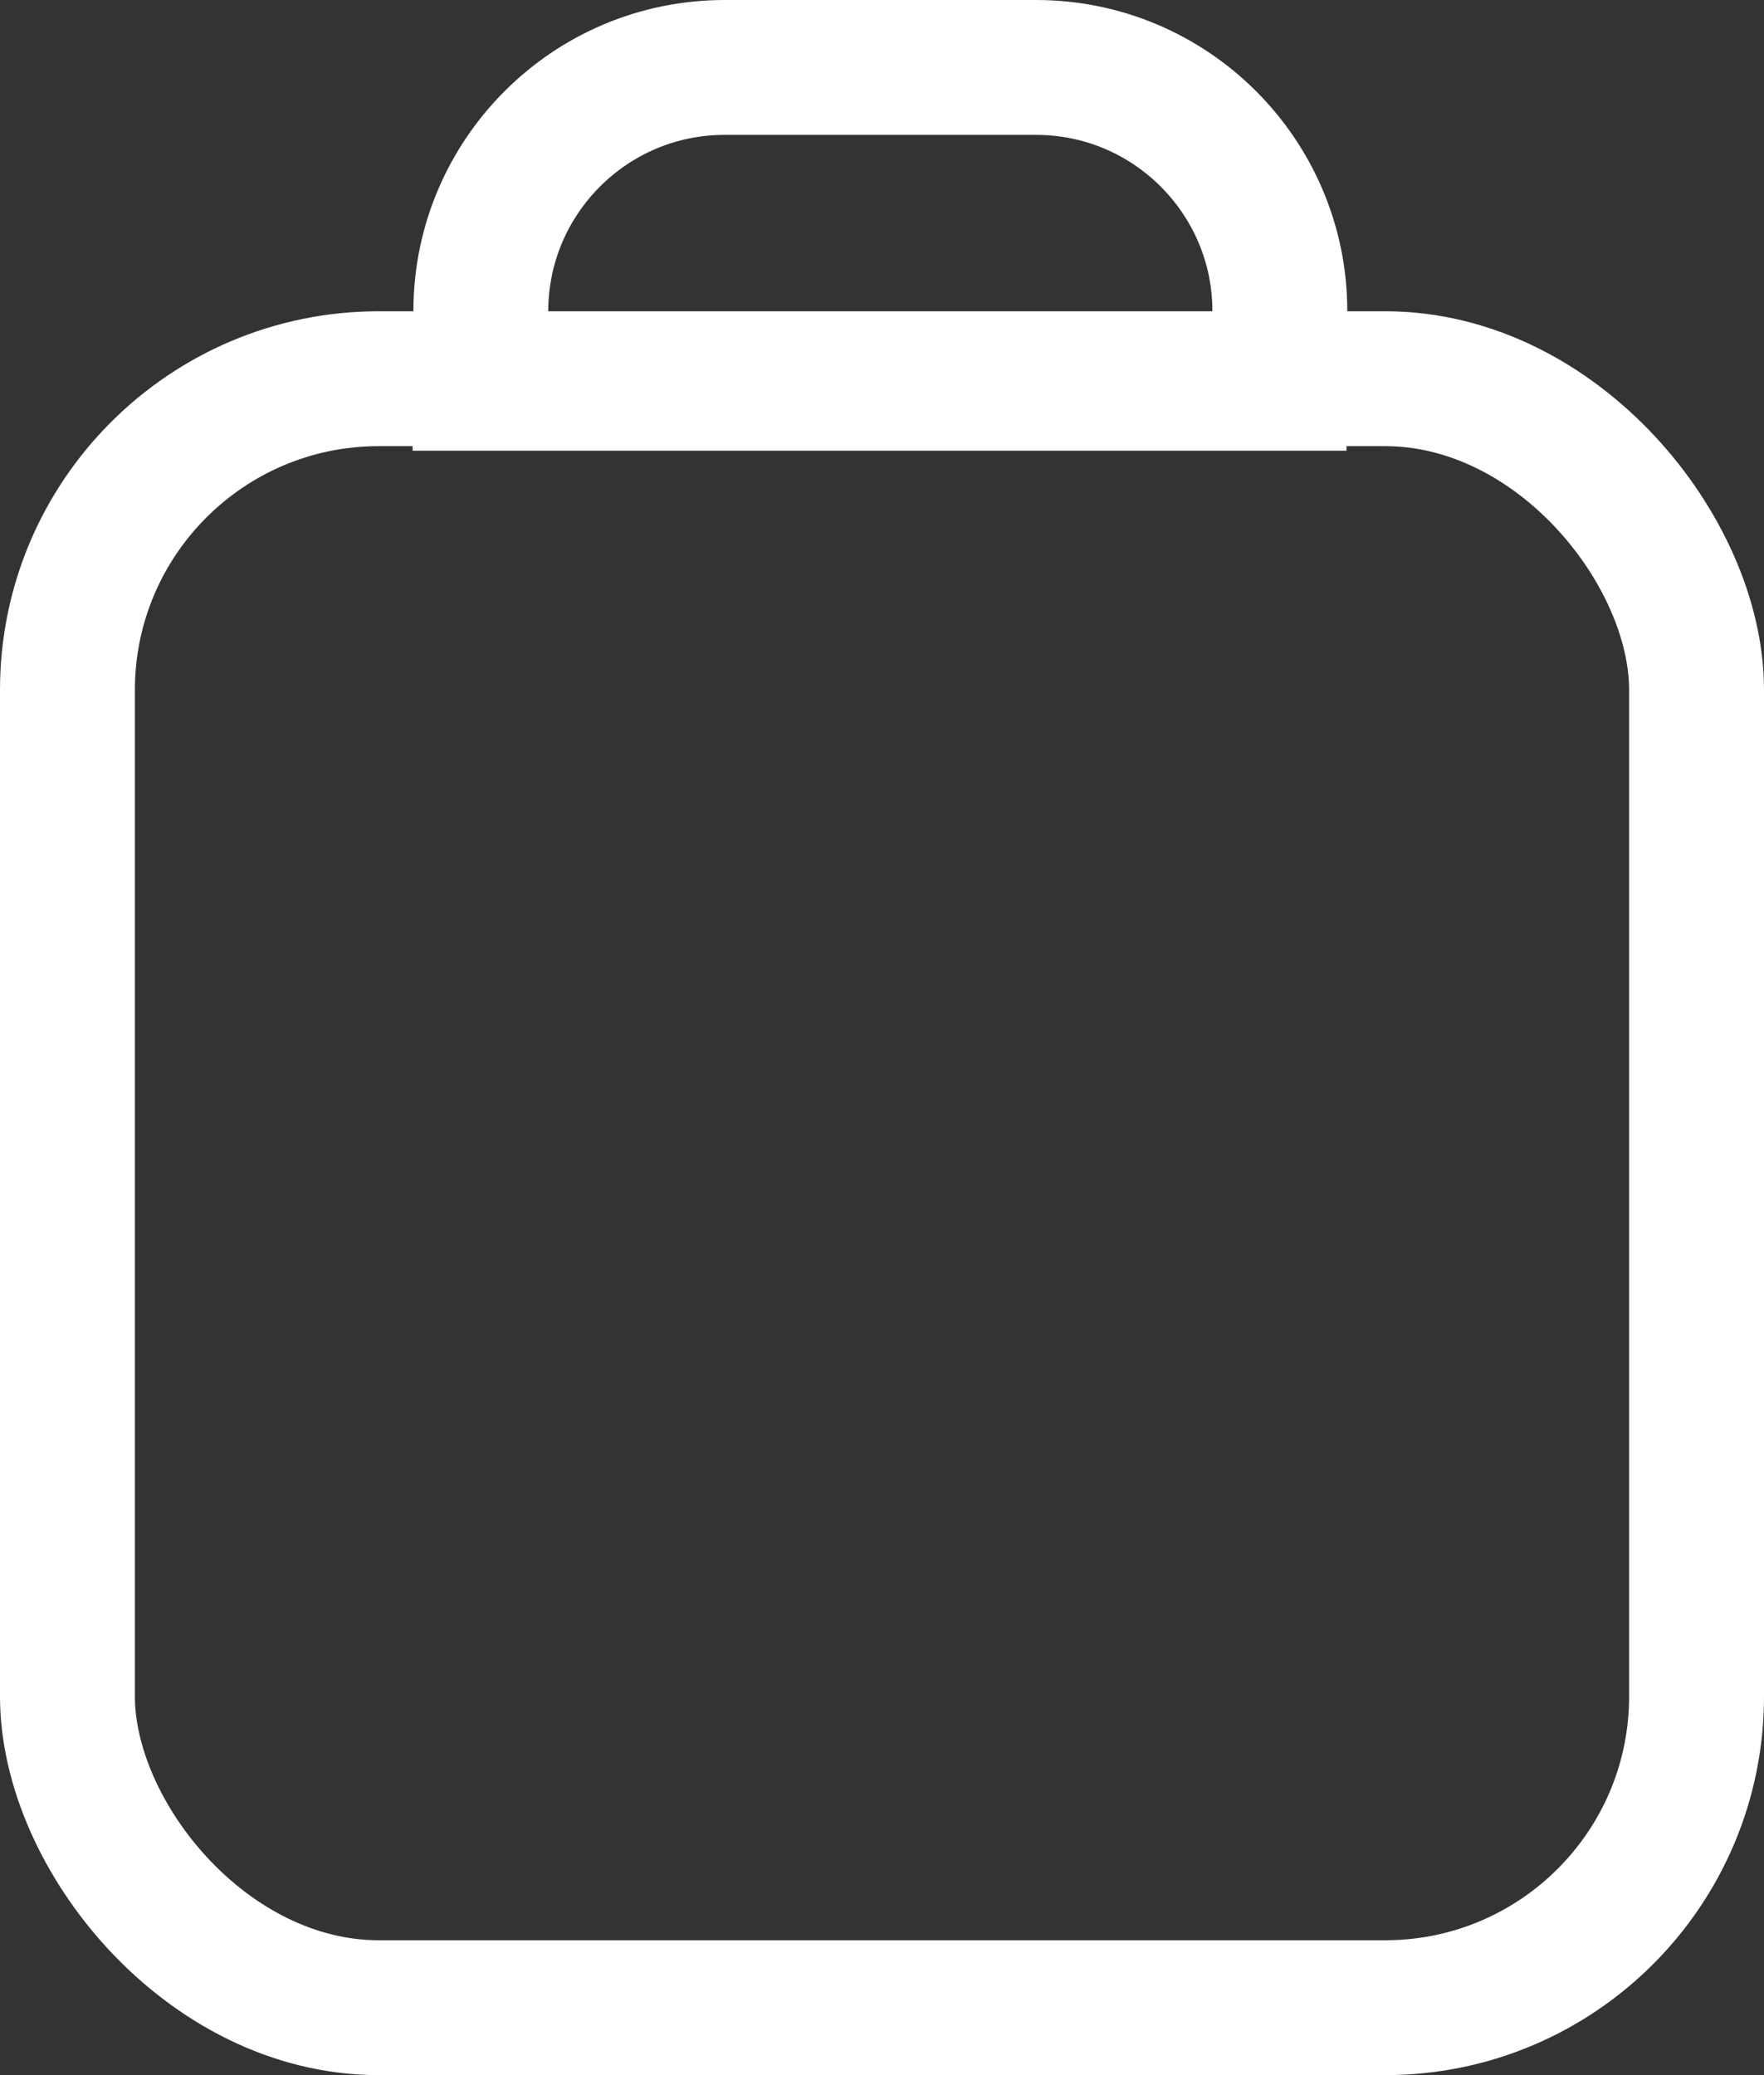 <?xml version="1.0" encoding="UTF-8"?>
<svg width="17px" height="20px" viewBox="0 0 17 20" version="1.1" xmlns="http://www.w3.org/2000/svg" xmlns:xlink="http://www.w3.org/1999/xlink">
    <rect x="0" y="0" width="17" height="20" fill="#333333" stroke="none"/>
    <g id="Symbols" stroke="none" stroke-width="1" fill="none" fill-rule="evenodd">
        <g id="Assistive-touch---open-Copy-7" transform="translate(-328, -11)">
            <g id="Group-4" transform="translate(328, 11)">
                <rect id="Rectangle" stroke="#fff" stroke-width="1.3" x="0.65" y="3.65" width="15.7" height="15.7" rx="3"></rect>
                <path d="M9.984,0.65 L6.984,0.65 C6.337,0.65 5.752,0.911 5.327,1.334 C4.902,1.757 4.637,2.341 4.634,2.987 L4.63,3.694 L12.33,3.694 L12.334,2.997 C12.334,2.351 12.071,1.764 11.645,1.338 C11.22,0.913 10.633,0.65 9.984,0.65 Z" id="Rectangle-Copy-2" stroke="#fff" stroke-width="1.3"></path>
            </g>
        </g>
    </g>
</svg>

